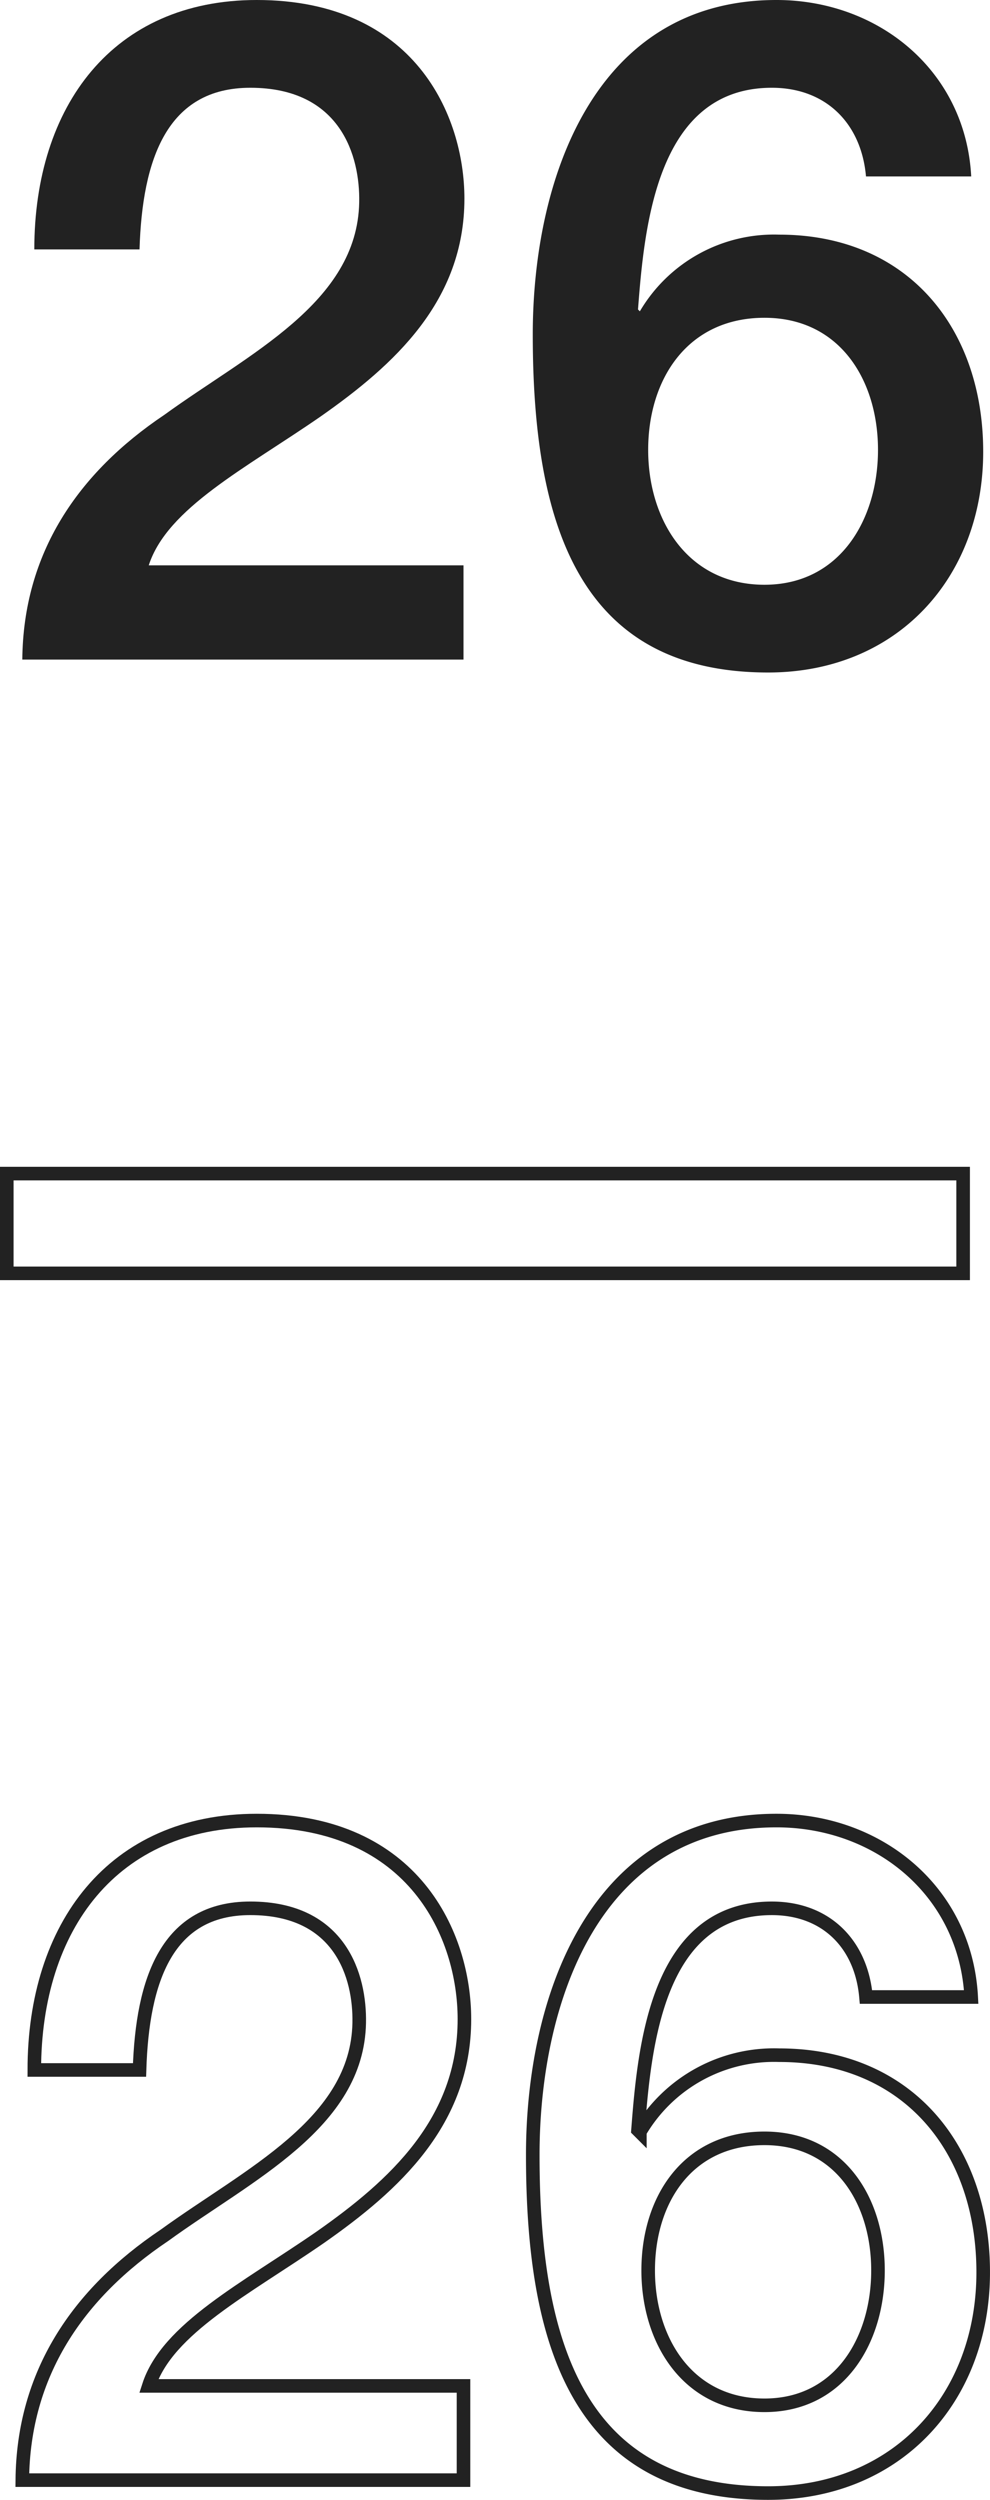 <svg id="レイヤー_1" data-name="レイヤー 1" xmlns="http://www.w3.org/2000/svg" viewBox="0 0 72.927 183.999"><defs><style>.cls-1{fill:#222;}.cls-2{fill:none;stroke:#222;stroke-miterlimit:10;}</style></defs><title>num_26</title><path class="cls-1" d="M34.143,48.547h-32.5C1.71,40.728,5.722,34.812,12.113,30.529c6.188-4.487,14.21-8.227,14.347-15.638.067-3.4-1.36-8.431-8.023-8.431-6.119,0-7.955,5.235-8.159,11.898h-7.751C2.526,7.819,8.306,0,18.912,0c11.627,0,15.299,8.499,15.299,14.619,0,7.547-5.168,12.239-10.607,16.046C18.097,34.473,12.317,37.396,10.957,41.612H34.143Z"/><path class="cls-1" d="M63.792,12.987c-.34-3.876-2.924-6.527-6.936-6.527-8.431,0-9.383,10.063-9.858,16.318l.136.136A11.464,11.464,0,0,1,57.4,17.27c9.451,0,15.026,6.868,15.026,15.979,0,9.247-6.323,16.25-15.842,16.25-14.007,0-17.339-11.015-17.339-24.885C39.246,13.259,43.734,0,57.196,0,64.744,0,71.136,5.235,71.543,12.987Zm.884,20.126c0-5.1-2.787-9.723-8.363-9.723-5.644,0-8.566,4.488-8.566,9.723,0,5.167,2.923,9.927,8.566,9.927C61.889,43.04,64.676,38.212,64.676,33.113Z"/><path class="cls-2" d="M.5,86.381H70.948v7.343H.5Z"/><path class="cls-2" d="M34.143,182.547h-32.5c.067-7.819,4.079-13.735,10.471-18.019,6.188-4.487,14.21-8.227,14.347-15.638.067-3.4-1.36-8.431-8.023-8.431-6.119,0-7.955,5.235-8.159,11.898h-7.751C2.526,141.819,8.306,134,18.912,134c11.627,0,15.299,8.499,15.299,14.619,0,7.547-5.168,12.239-10.607,16.046-5.507,3.808-11.286,6.731-12.646,10.947H34.143Z"/><path class="cls-2" d="M63.792,146.987c-.34-3.876-2.924-6.527-6.936-6.527-8.431,0-9.383,10.063-9.858,16.318l.136.136A11.464,11.464,0,0,1,57.4,151.27c9.451,0,15.026,6.868,15.026,15.979,0,9.247-6.323,16.25-15.842,16.25-14.007,0-17.339-11.015-17.339-24.885,0-11.355,4.488-24.614,17.95-24.614,7.548,0,13.939,5.235,14.347,12.987Zm.884,20.126c0-5.1-2.787-9.723-8.363-9.723-5.644,0-8.566,4.488-8.566,9.723,0,5.167,2.923,9.927,8.566,9.927C61.889,177.04,64.676,172.212,64.676,167.113Z"/></svg>
